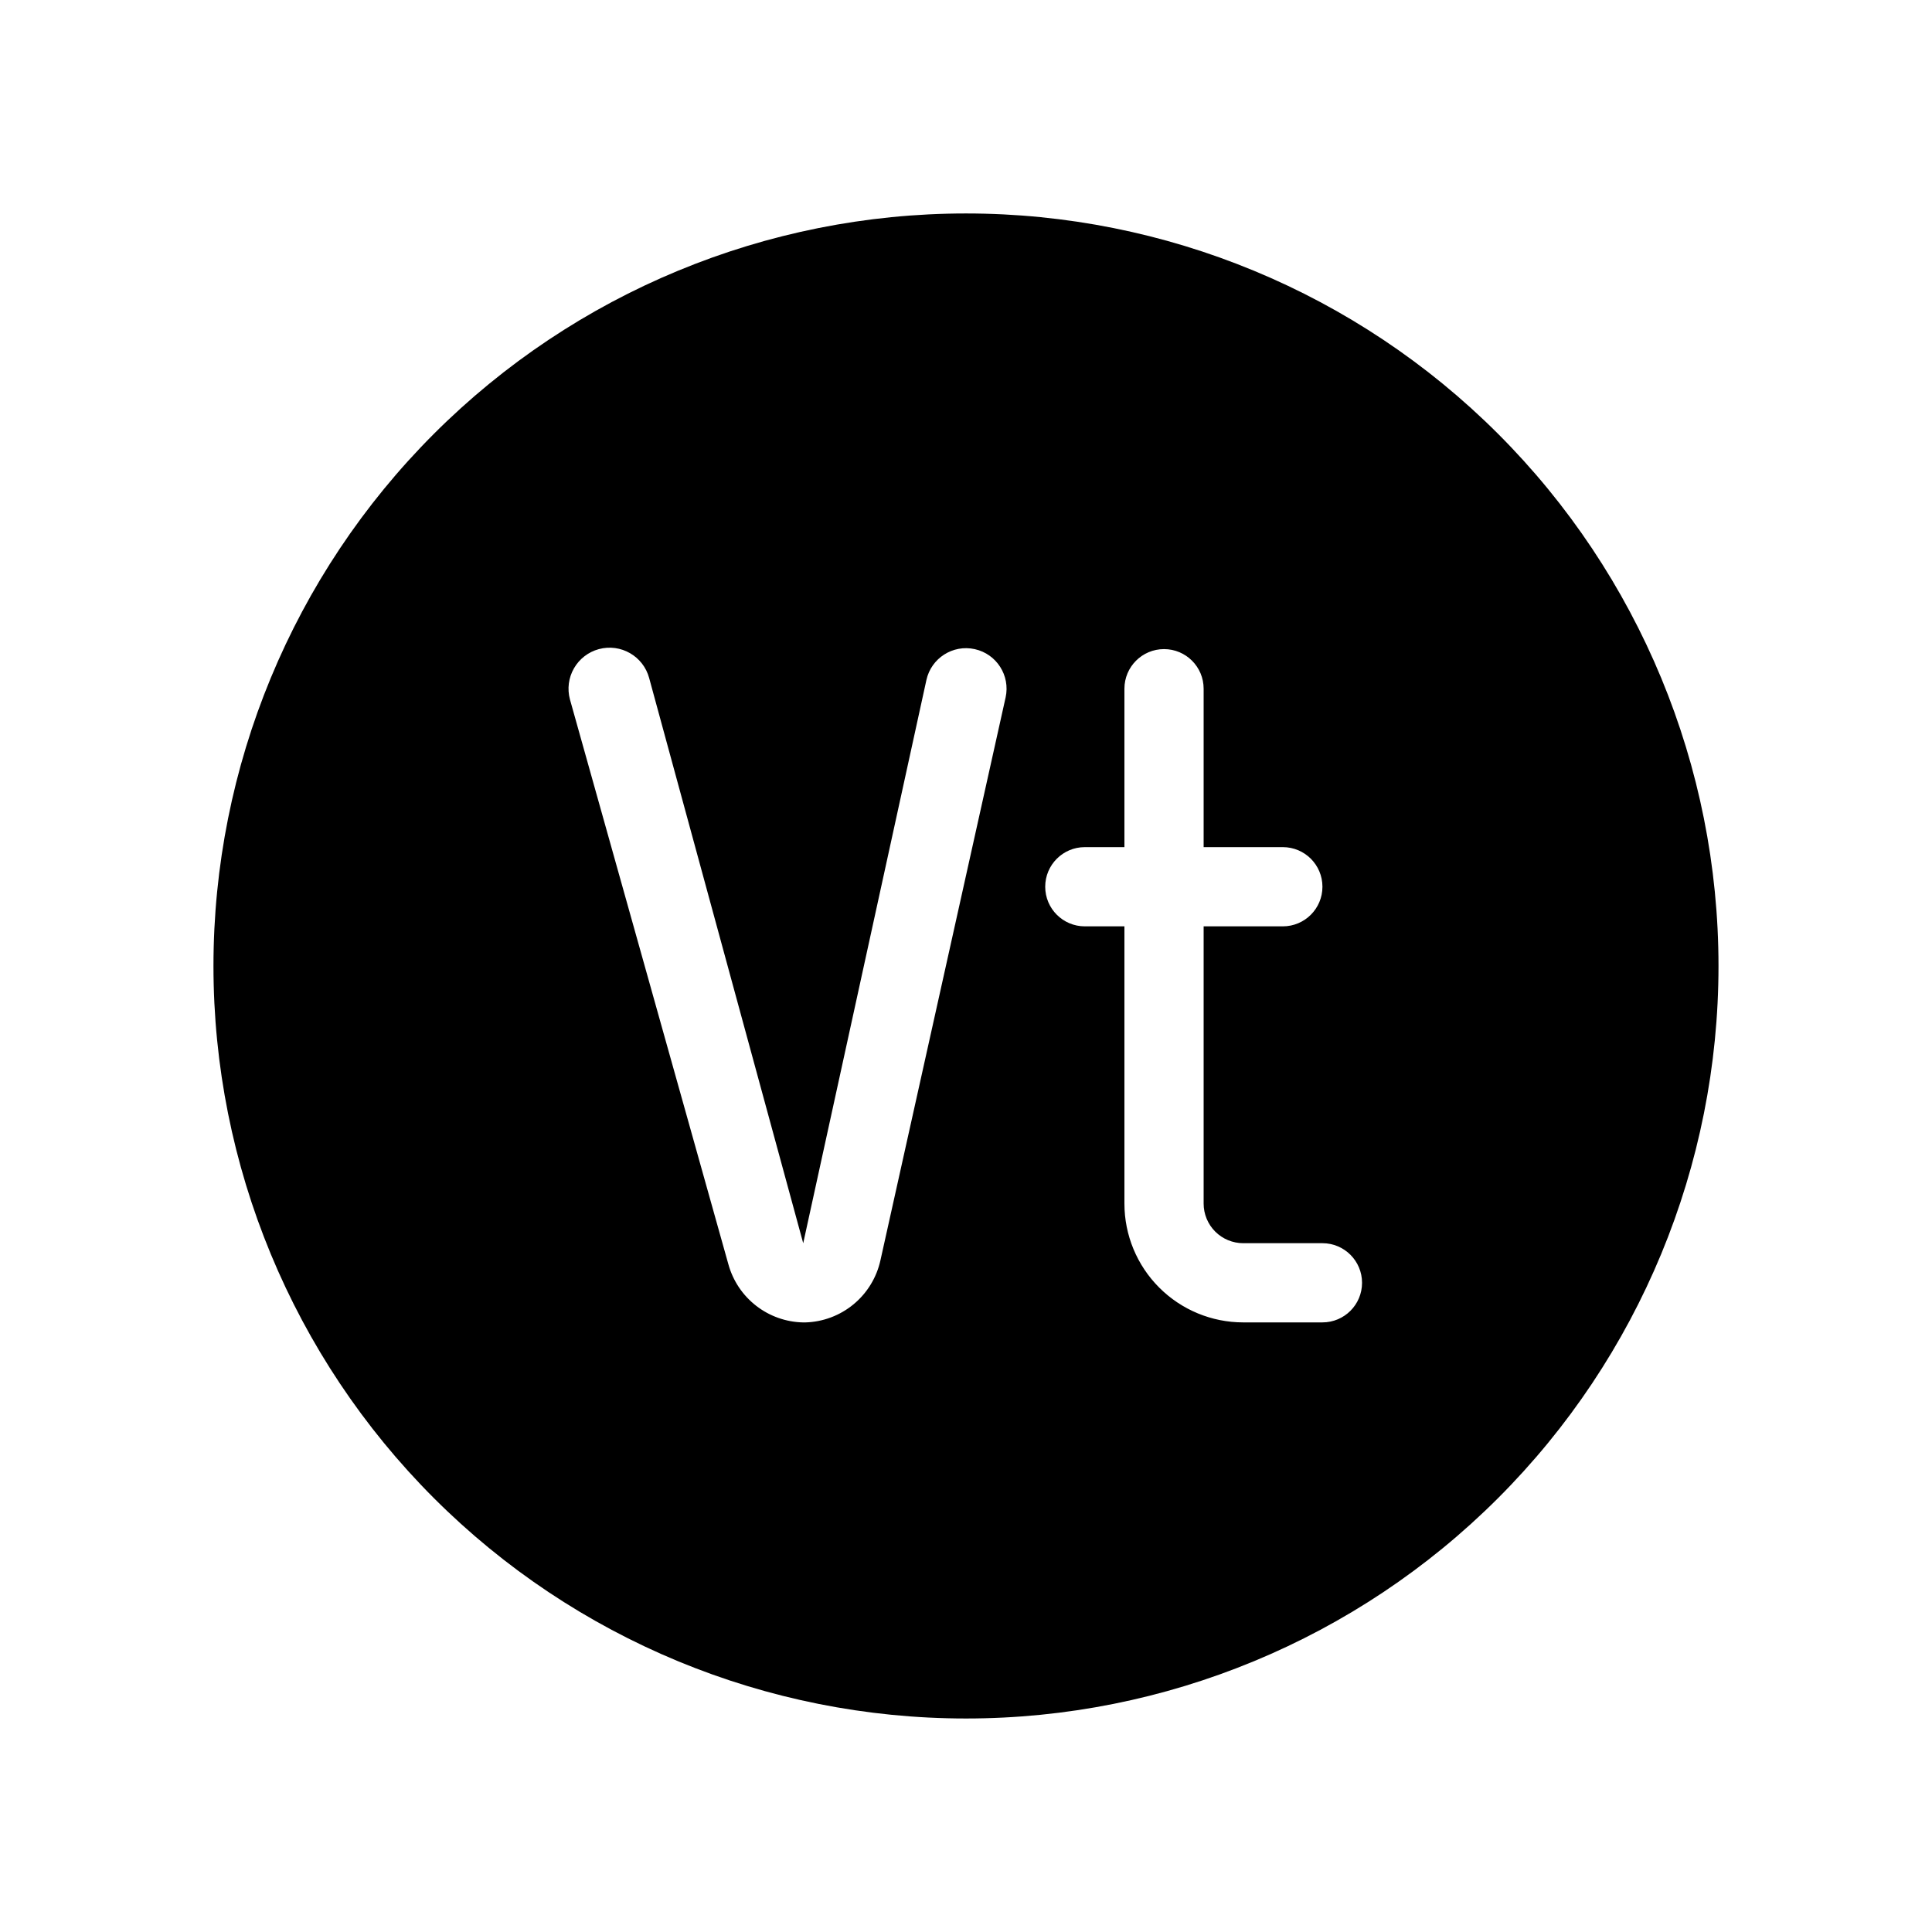 <?xml version="1.0" encoding="UTF-8"?>
<!-- Uploaded to: ICON Repo, www.svgrepo.com, Generator: ICON Repo Mixer Tools -->
<svg fill="#000000" width="800px" height="800px" version="1.1" viewBox="144 144 512 512" xmlns="http://www.w3.org/2000/svg">
 <path d="m400 200.57c-52.891 0-103.62 21.012-141.02 58.41s-58.41 88.125-58.41 141.02 21.012 103.61 58.41 141.01c37.398 37.402 88.125 58.41 141.02 58.41s103.61-21.008 141.01-58.41c37.402-37.398 58.41-88.121 58.41-141.01s-21.008-103.62-58.41-141.02c-37.398-37.398-88.121-58.41-141.01-58.41zm10.496 128.26-33.168 149.15c-1.008 4.578-3.519 8.691-7.133 11.676-3.613 2.988-8.125 4.676-12.812 4.801h-0.523c-4.527-0.086-8.906-1.637-12.48-4.418-3.578-2.777-6.156-6.641-7.356-11.008l-41.984-149.68c-0.754-2.781-0.367-5.75 1.07-8.25s3.809-4.328 6.59-5.078c5.797-1.566 11.766 1.863 13.332 7.66l40.828 149.78 32.645-149.25c1.273-5.797 7.008-9.465 12.805-8.188 5.797 1.273 9.461 7.008 8.188 12.805zm83.965 165.62h-20.988c-8.352 0-16.363-3.316-22.266-9.223-5.906-5.902-9.223-13.914-9.223-22.262v-73.473h-10.496c-5.797 0-10.496-4.699-10.496-10.496 0-5.797 4.699-10.496 10.496-10.496h10.496v-41.984c0-5.797 4.699-10.496 10.496-10.496s10.496 4.699 10.496 10.496v41.984h20.992-0.004c5.797 0 10.496 4.699 10.496 10.496 0 5.797-4.699 10.496-10.496 10.496h-20.988v73.473c0 2.781 1.105 5.453 3.074 7.422 1.965 1.965 4.637 3.074 7.422 3.074h20.992-0.004c5.797 0 10.496 4.699 10.496 10.492 0 5.797-4.699 10.496-10.496 10.496z"/>
</svg>